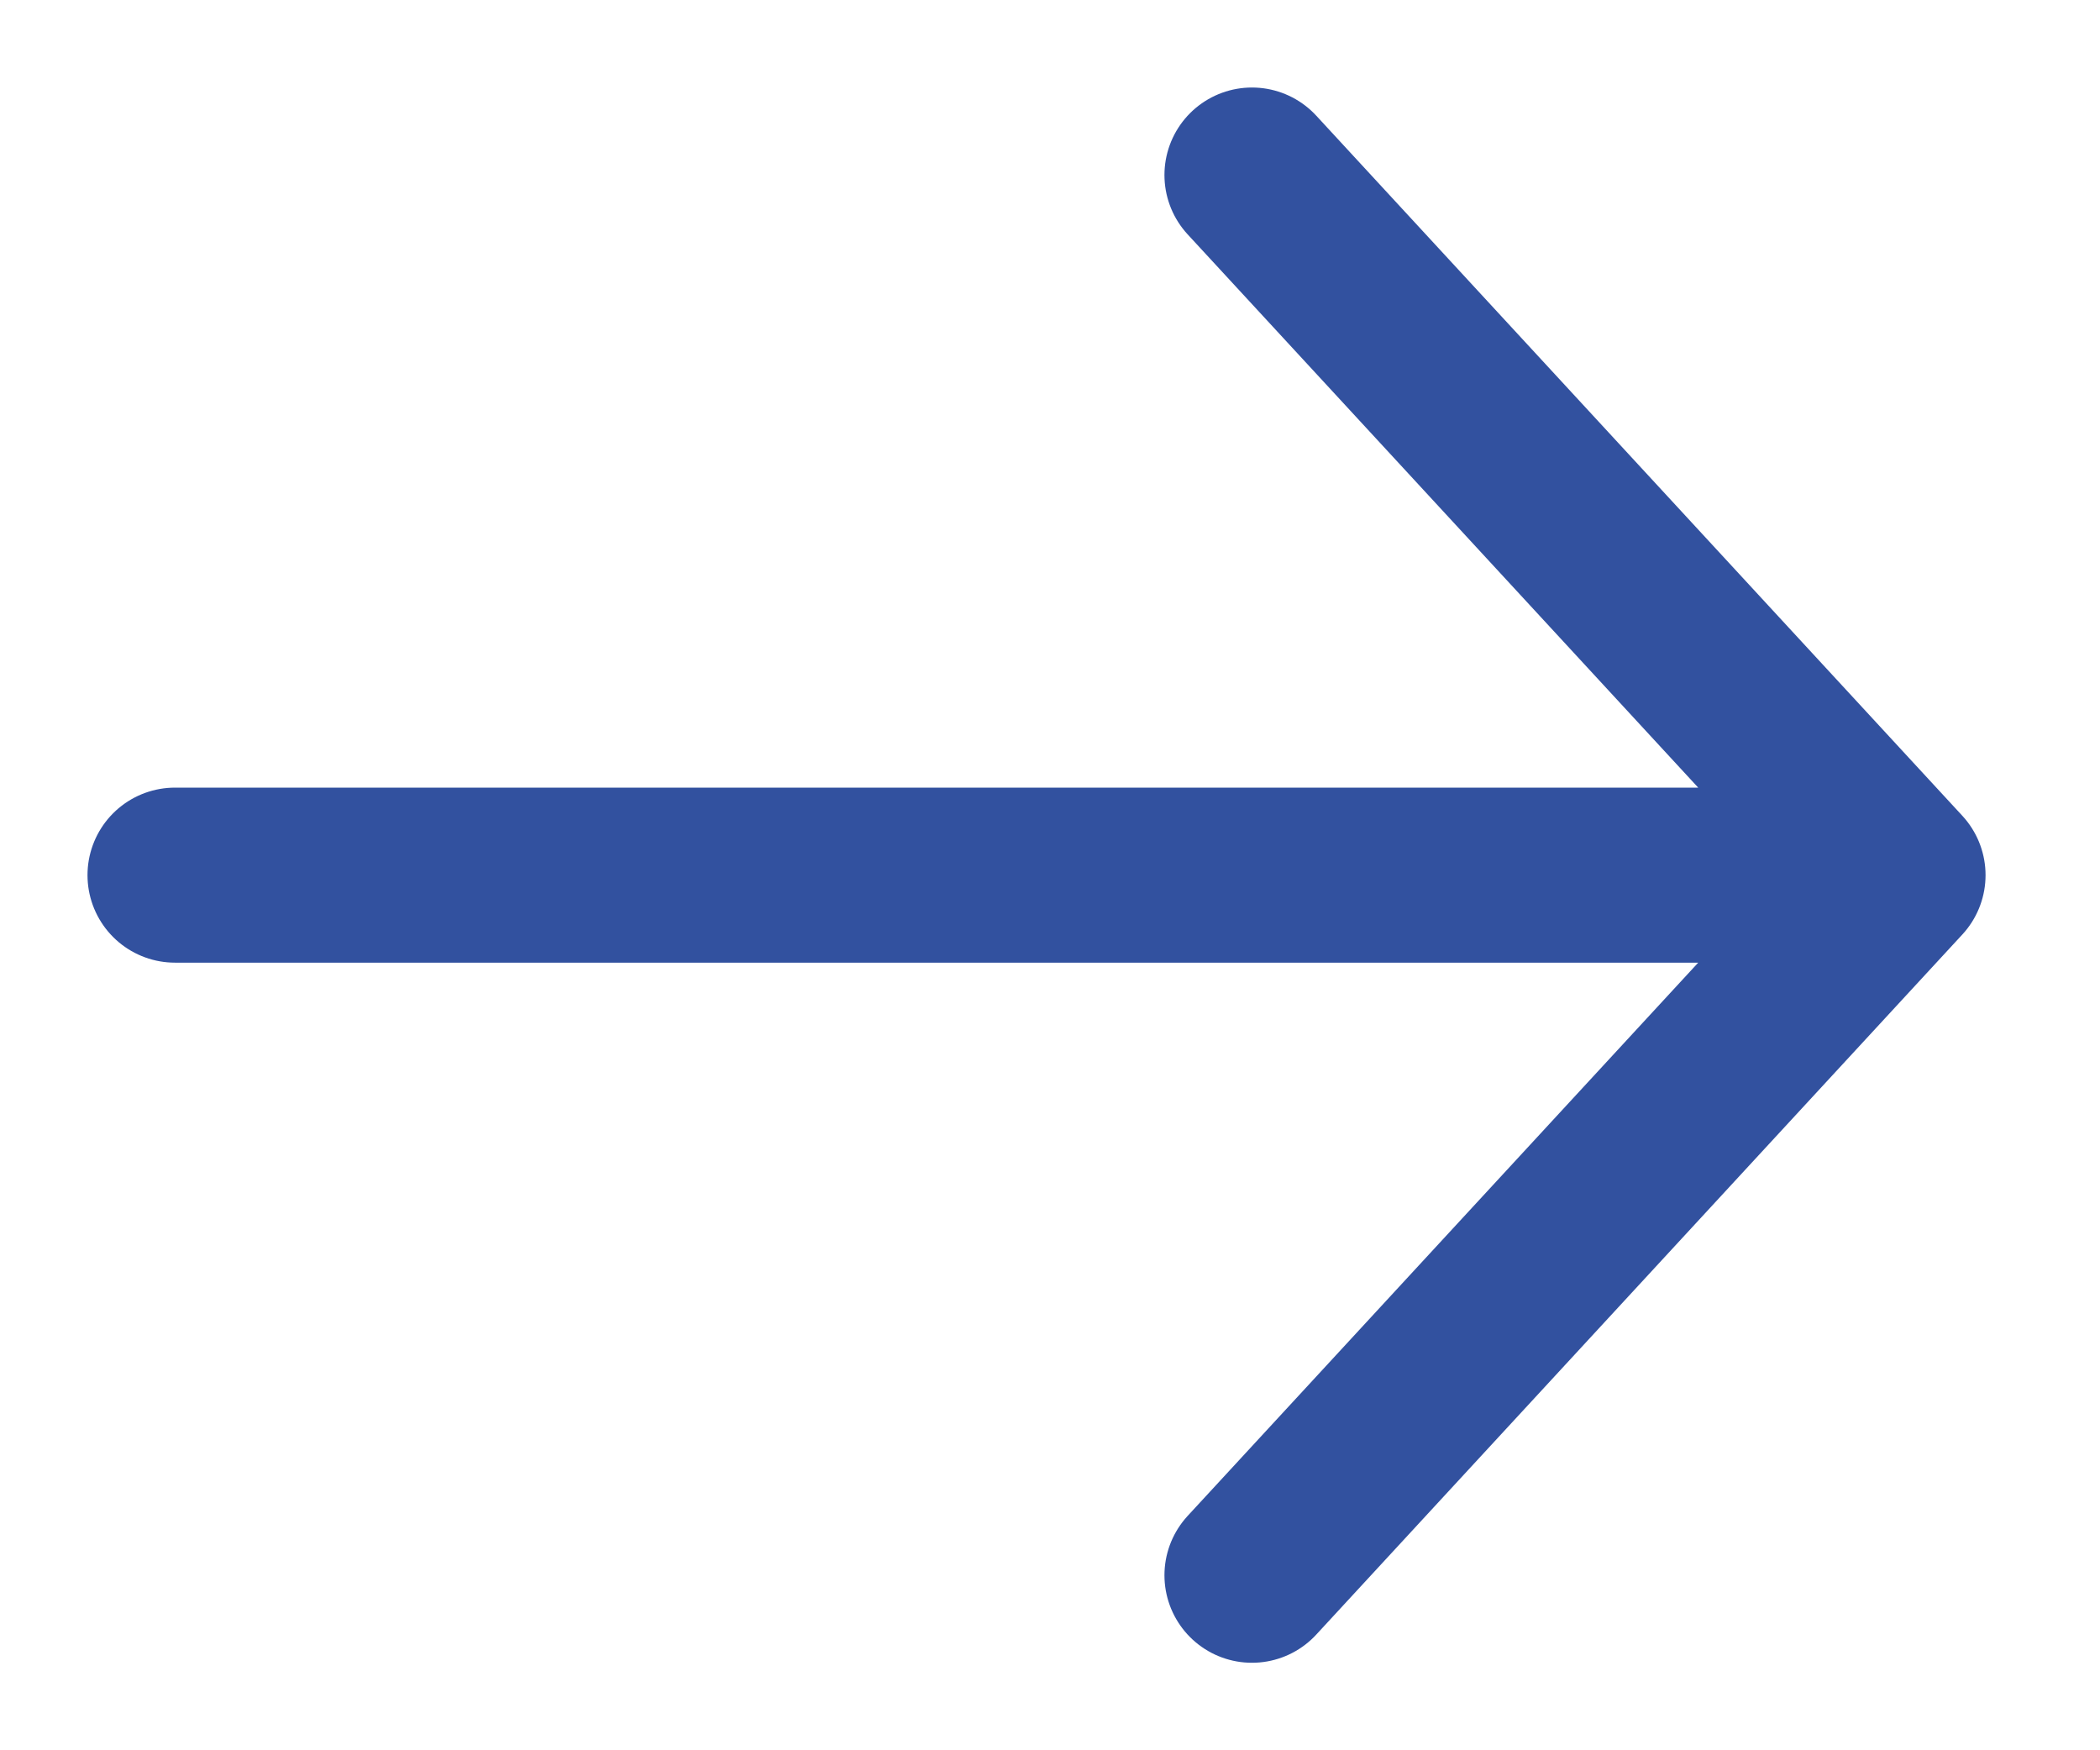 <svg width="12" height="10" viewBox="0 0 12 10" fill="none" xmlns="http://www.w3.org/2000/svg">
<path d="M1 5H10.846M10.846 5L7.154 1M10.846 5L7.154 9" stroke="#32519F" stroke-linecap="round" stroke-linejoin="round"/>
</svg>
